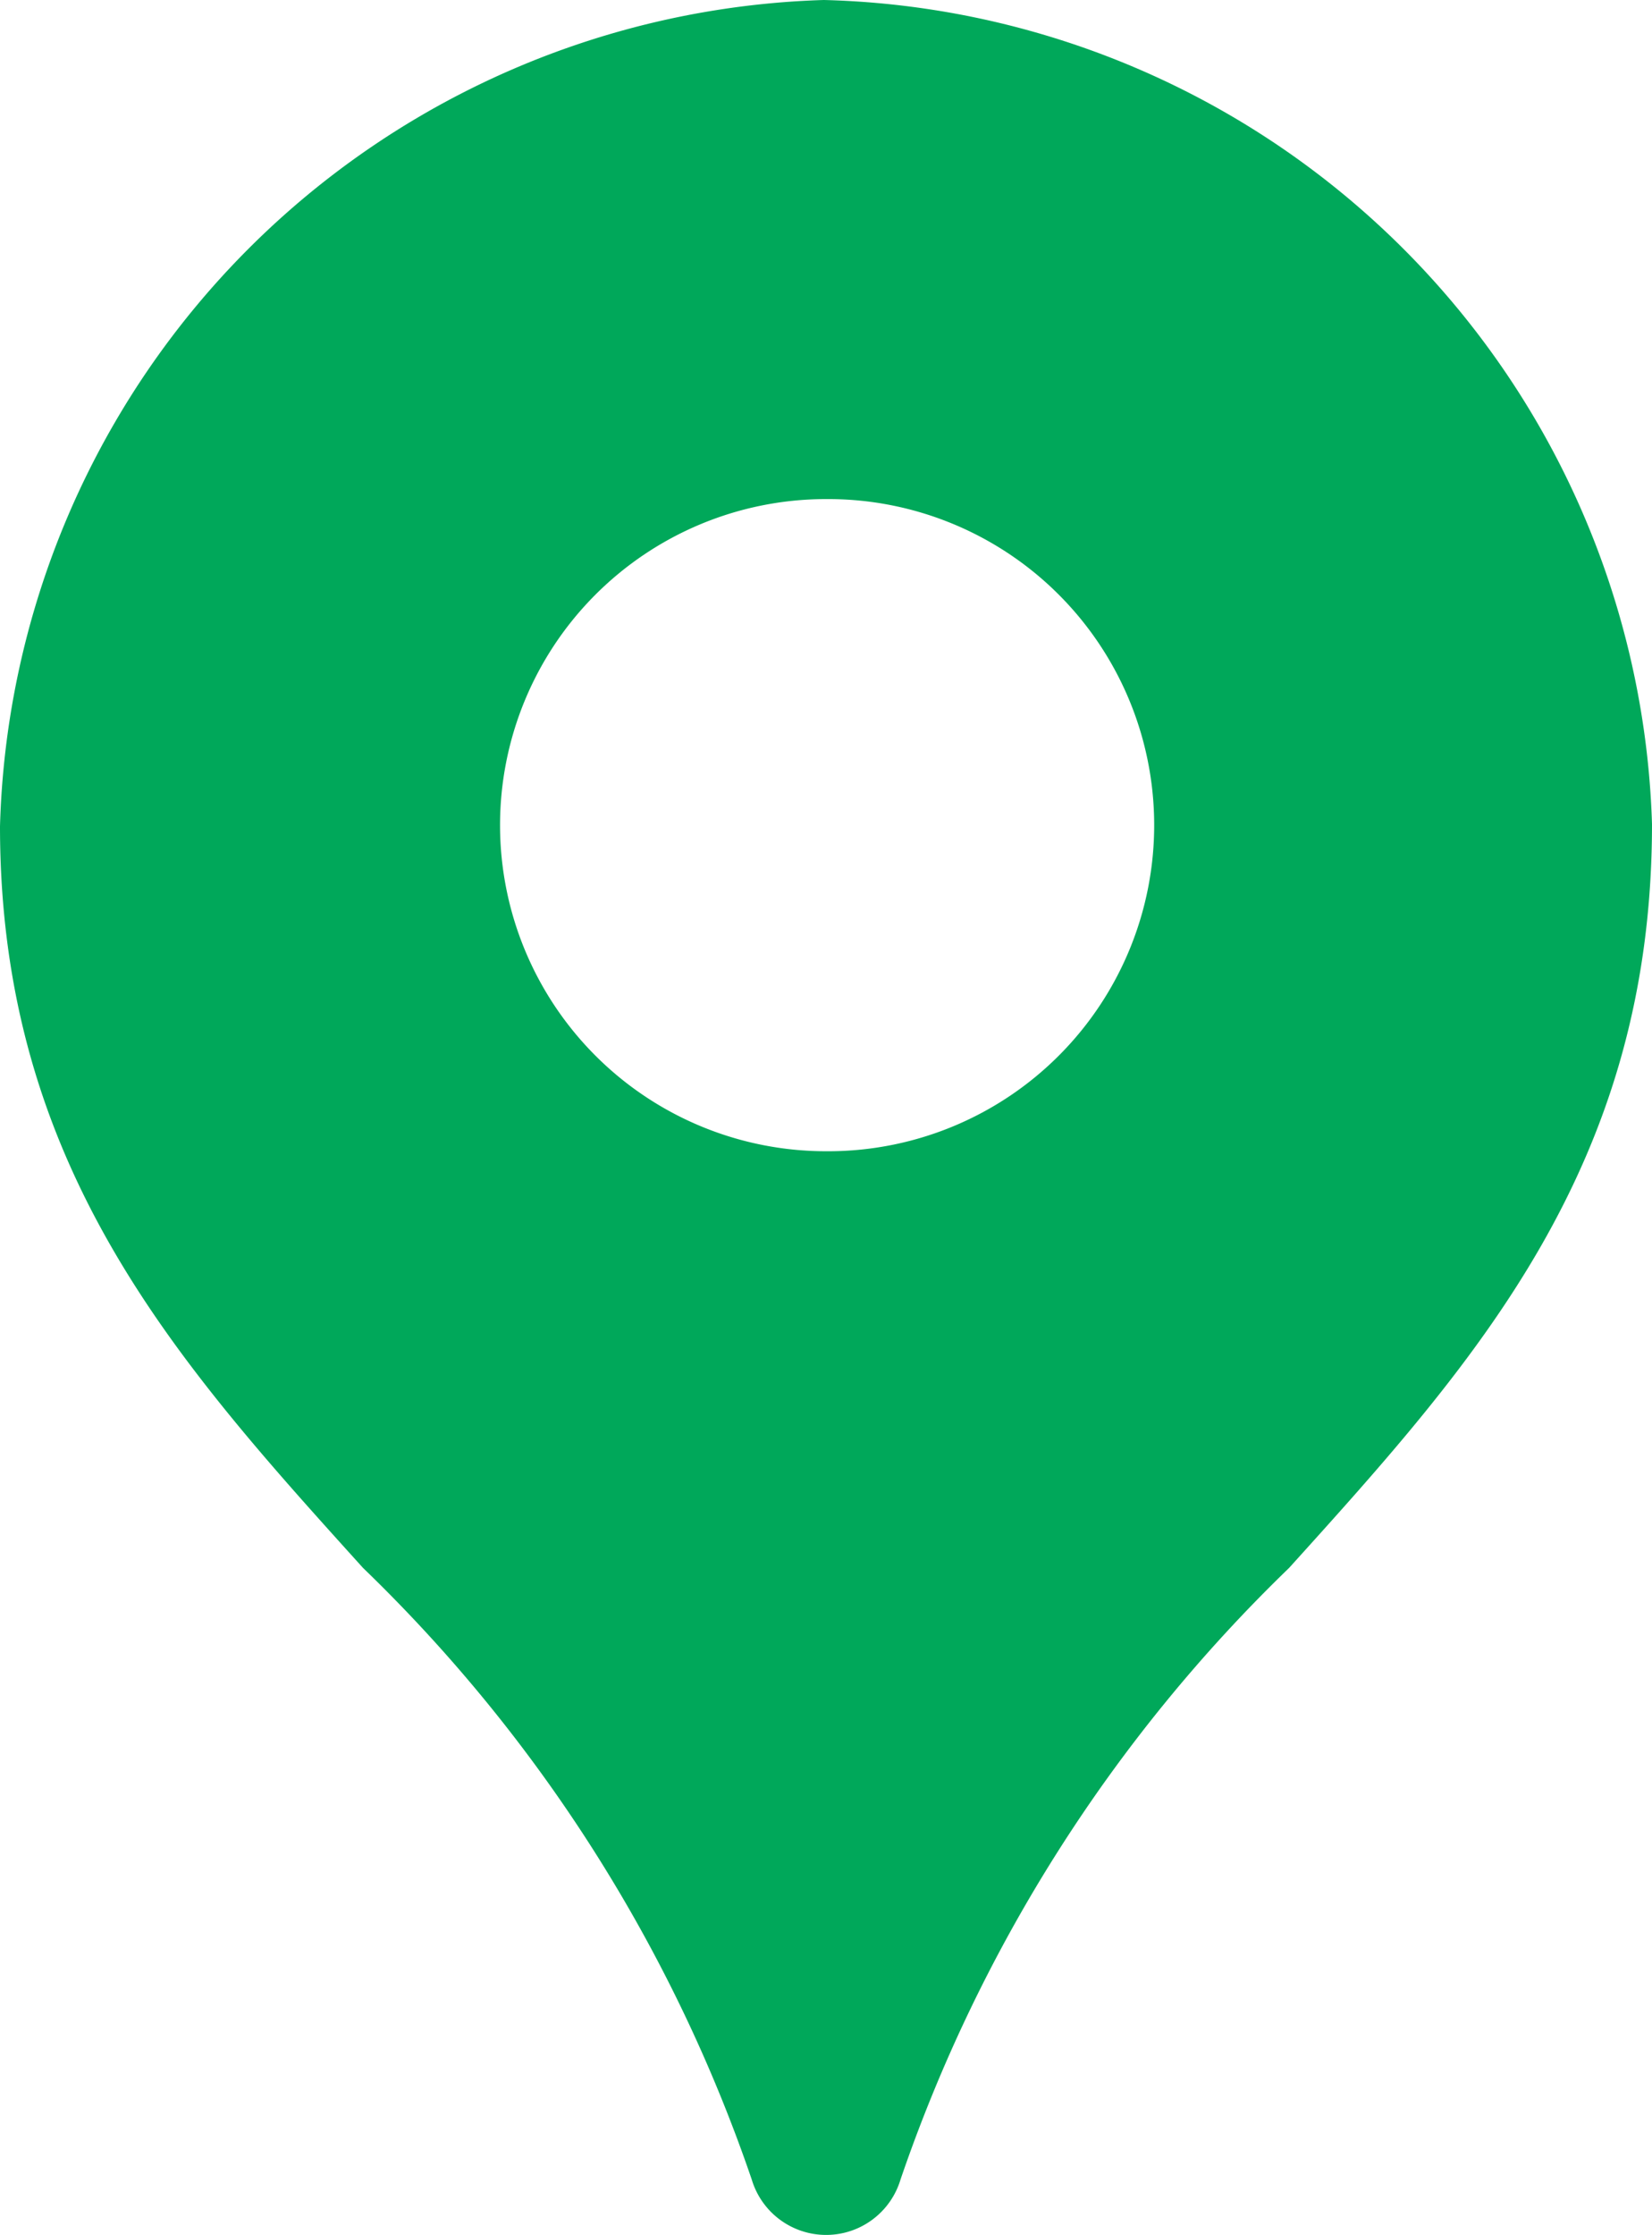 <svg xmlns="http://www.w3.org/2000/svg" width="13" height="17.58" viewBox="0 0 13 17.58">
  <path id="パス_36123" data-name="パス 36123" d="M824.072,418.367a6.688,6.688,0,0,0-6.483,6.5c0,2.674,1.388,4.209,2.857,5.834a12.142,12.142,0,0,1,3.059,4.812.611.611,0,0,0,1.17,0,12.144,12.144,0,0,1,3.058-4.812c1.469-1.626,2.856-3.16,2.856-5.852a6.69,6.69,0,0,0-6.517-6.482m.046,9.056H824.1a2.565,2.565,0,0,1-.022-5.13h.013a2.565,2.565,0,0,1,.031,5.13" transform="translate(-817.589 -418.367)" fill="#00a85a"/>
</svg>
